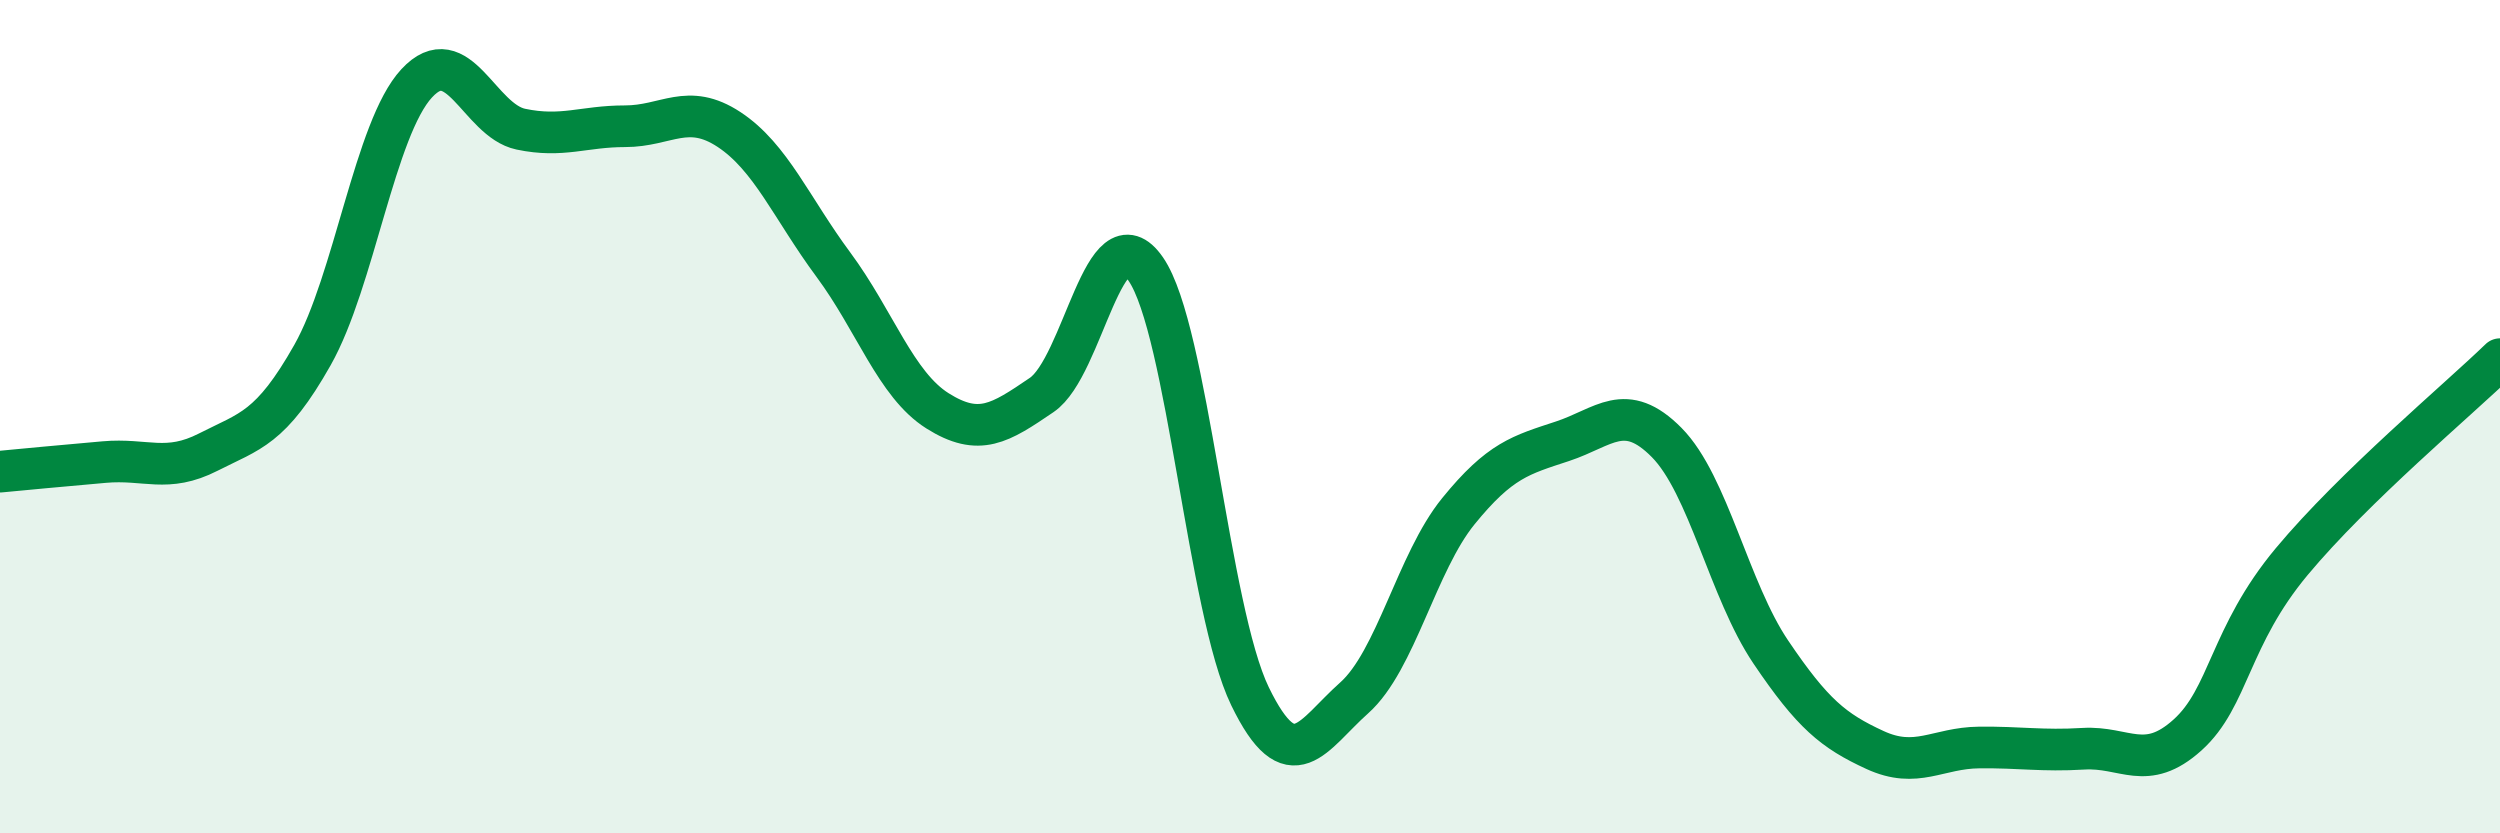 
    <svg width="60" height="20" viewBox="0 0 60 20" xmlns="http://www.w3.org/2000/svg">
      <path
        d="M 0,11.32 C 0.5,11.27 1.5,11.18 2.5,11.09 C 3.5,11 4,11.36 5,10.85 C 6,10.34 6.5,10.29 7.5,8.52 C 8.5,6.75 9,3.08 10,2 C 11,0.92 11.5,2.89 12.5,3.1 C 13.5,3.31 14,3.03 15,3.03 C 16,3.03 16.5,2.45 17.5,3.11 C 18.5,3.77 19,5 20,6.35 C 21,7.7 21.5,9.23 22.5,9.86 C 23.5,10.49 24,10.16 25,9.48 C 26,8.8 26.5,5.01 27.5,6.46 C 28.5,7.91 29,14.65 30,16.71 C 31,18.77 31.5,17.64 32.5,16.75 C 33.5,15.86 34,13.5 35,12.27 C 36,11.04 36.5,10.92 37.5,10.59 C 38.5,10.26 39,9.61 40,10.62 C 41,11.63 41.5,14.17 42.5,15.65 C 43.5,17.13 44,17.54 45,18 C 46,18.46 46.5,17.95 47.5,17.94 C 48.5,17.93 49,18.03 50,17.97 C 51,17.91 51.5,18.54 52.5,17.64 C 53.5,16.74 53.5,15.28 55,13.48 C 56.5,11.68 59,9.59 60,8.62L60 20L0 20Z"
        fill="#008740"
        opacity="0.1"
        stroke-linecap="round"
        stroke-linejoin="round"
      />
      <path
        d="M 0,11.32 C 0.5,11.27 1.5,11.18 2.5,11.09 C 3.5,11 4,11.36 5,10.85 C 6,10.34 6.5,10.29 7.5,8.52 C 8.5,6.75 9,3.08 10,2 C 11,0.92 11.5,2.89 12.5,3.1 C 13.5,3.31 14,3.03 15,3.03 C 16,3.03 16.5,2.45 17.5,3.11 C 18.5,3.77 19,5 20,6.35 C 21,7.7 21.5,9.23 22.5,9.86 C 23.5,10.49 24,10.16 25,9.48 C 26,8.8 26.5,5.01 27.5,6.46 C 28.5,7.91 29,14.65 30,16.71 C 31,18.77 31.5,17.64 32.5,16.75 C 33.5,15.86 34,13.5 35,12.27 C 36,11.04 36.5,10.92 37.5,10.59 C 38.5,10.26 39,9.61 40,10.62 C 41,11.63 41.5,14.17 42.5,15.65 C 43.5,17.13 44,17.54 45,18 C 46,18.46 46.5,17.95 47.5,17.94 C 48.5,17.93 49,18.03 50,17.97 C 51,17.91 51.5,18.54 52.5,17.64 C 53.5,16.74 53.5,15.28 55,13.48 C 56.5,11.68 59,9.59 60,8.62"
        stroke="#008740"
        stroke-width="1"
        fill="none"
        stroke-linecap="round"
        stroke-linejoin="round"
      />
    </svg>
  
